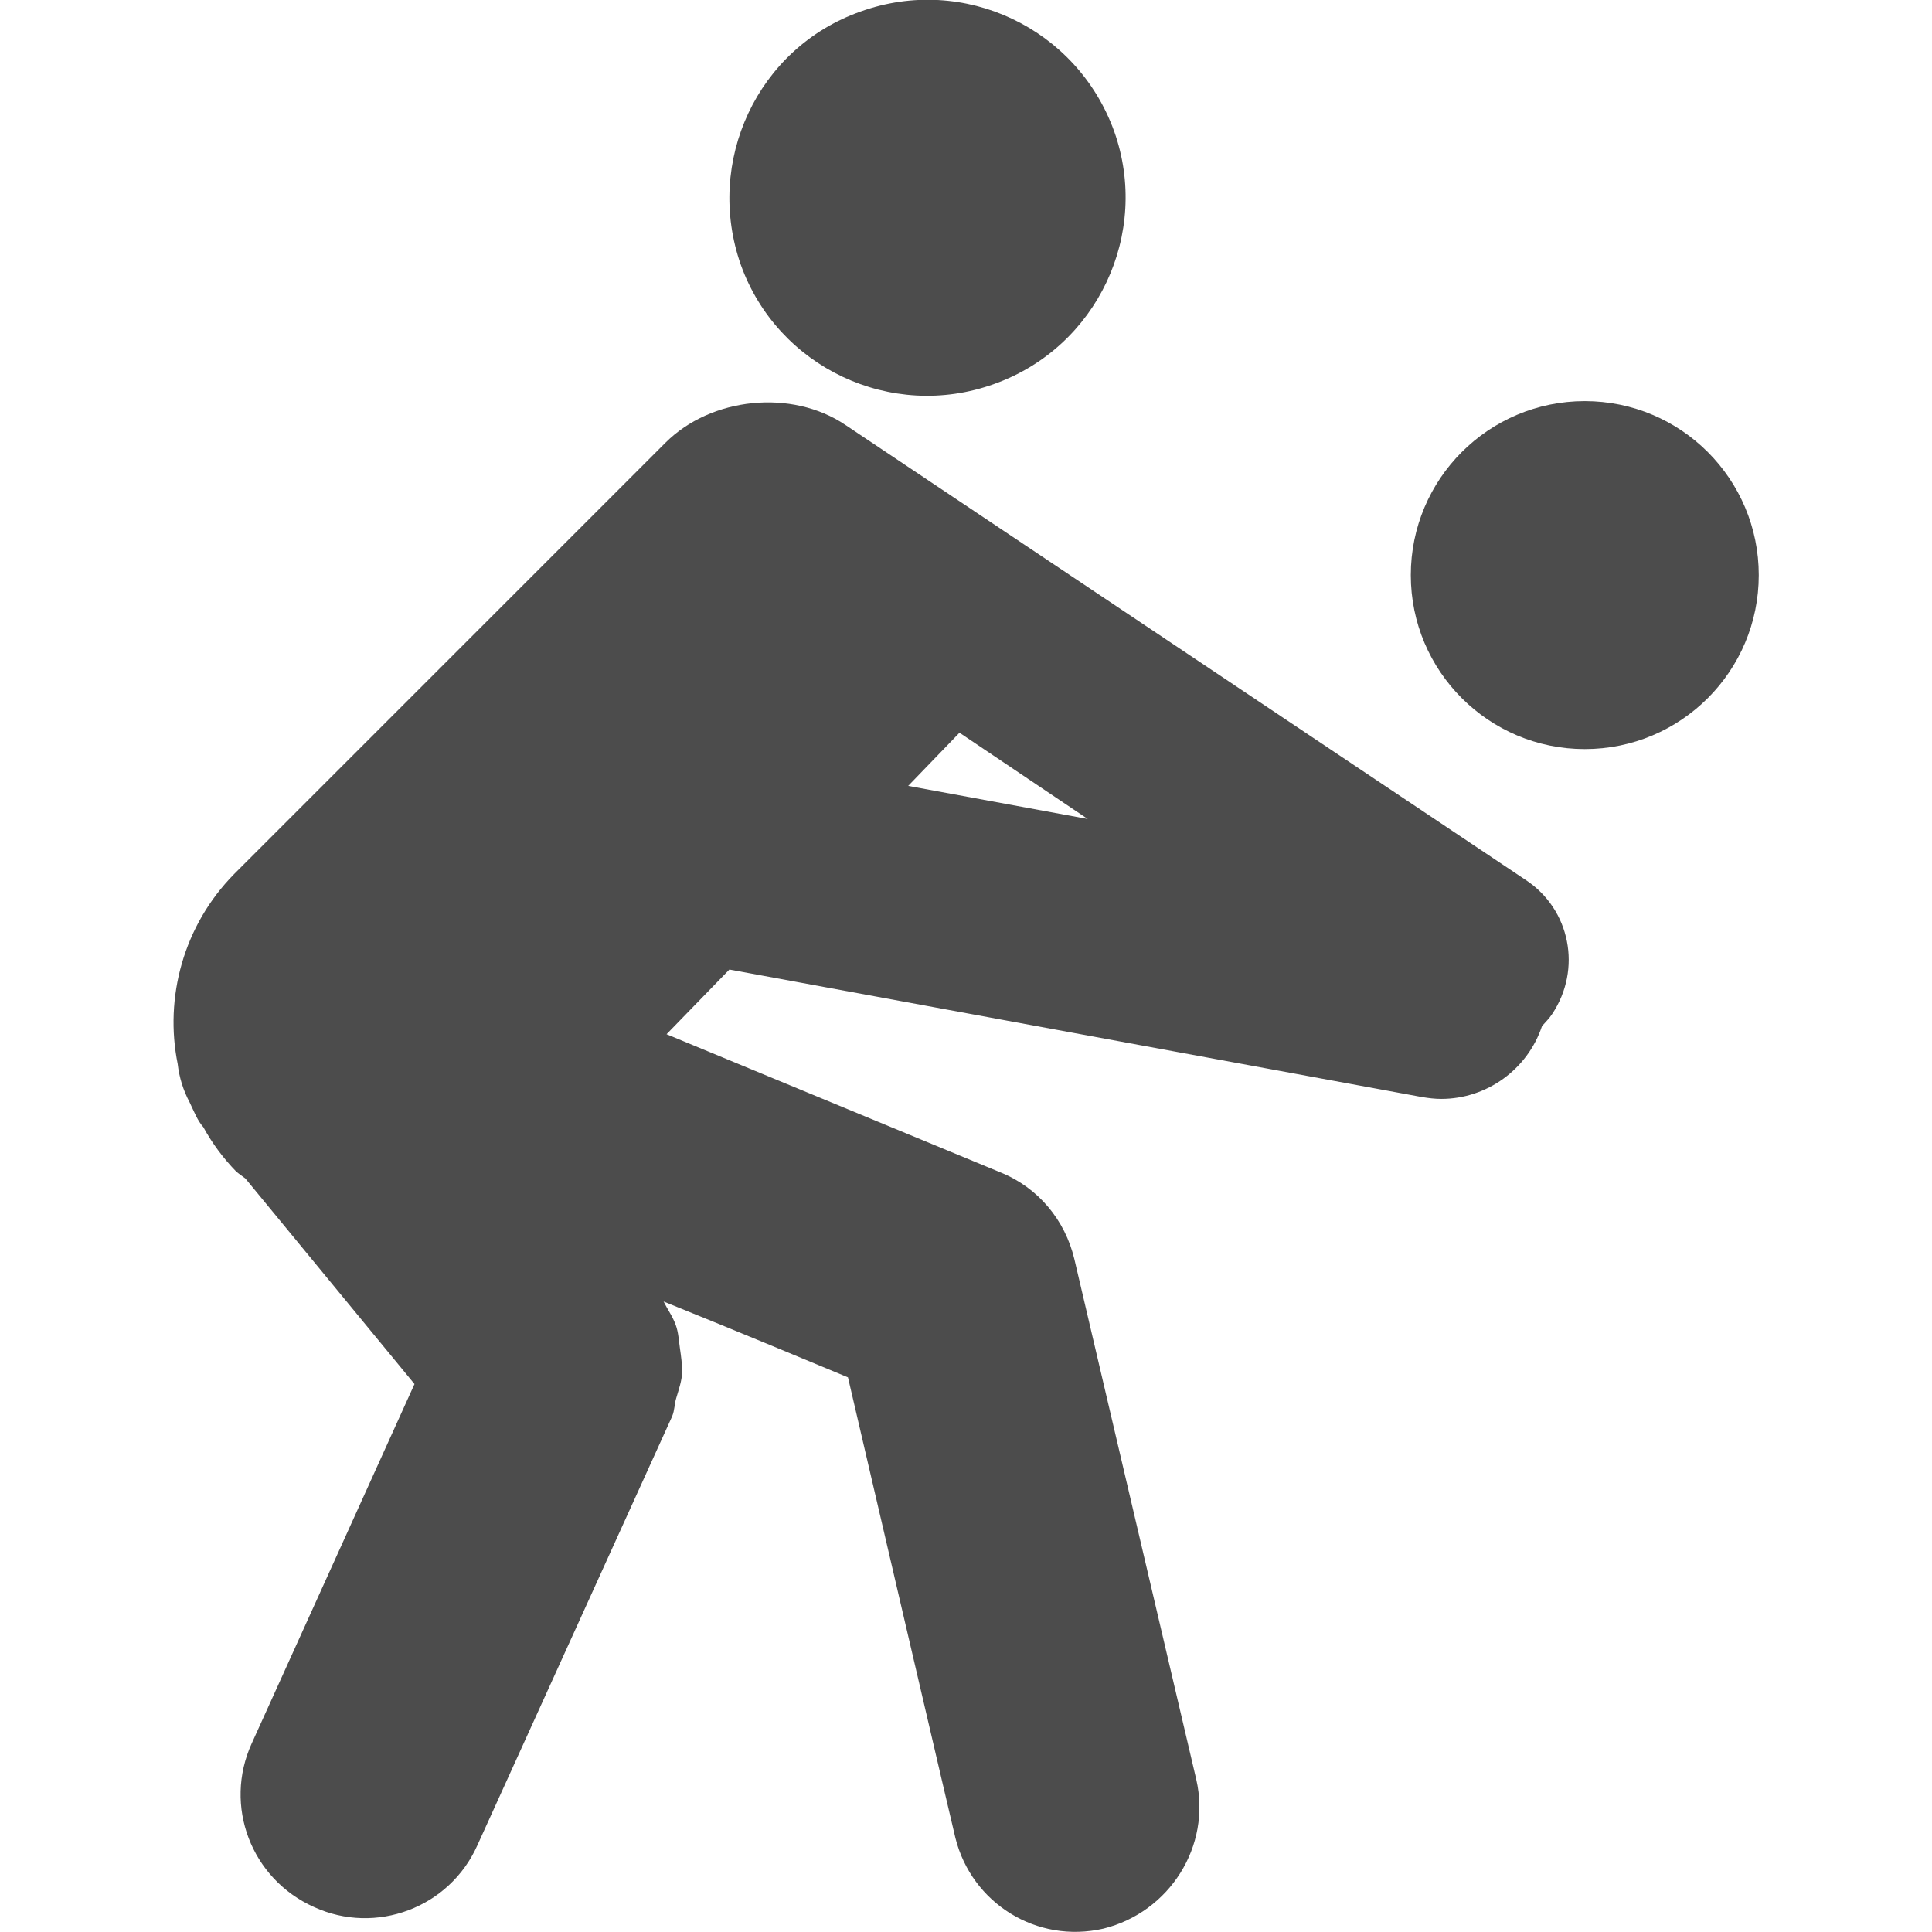 <?xml version="1.0" encoding="utf-8"?>
<!-- Generator: Adobe Illustrator 21.0.0, SVG Export Plug-In . SVG Version: 6.00 Build 0)  -->
<svg version="1.1" id="Capa_1" xmlns="http://www.w3.org/2000/svg" xmlns:xlink="http://www.w3.org/1999/xlink" x="0px" y="0px"
	 viewBox="0 0 519.7 519.7" style="enable-background:new 0 0 519.7 519.7;" xml:space="preserve">
<style type="text/css">
	.st0{fill:#4C4C4C;}
</style>
<g>
	<g>
		<path class="st0" d="M267.4,103.3c27.8-9.9,42.1-40.5,32.3-68c-10-27.7-40.4-42.2-68.2-32.2c-27.8,9.8-42,40.4-32.2,68.2
			C209.2,98.8,239.7,113.3,267.4,103.3z"/>
		<path class="st0" d="M51,296.5c1.3,2.7,2.1,4.9,3.7,6.7c2.4,4.4,5.4,8.4,8.8,11.9c0.8,0.7,1.6,1.2,2.5,1.9l45.5,55.3L67.7,469
			c-7.6,16.7-0.2,36.4,16.8,44c16.6,7.6,36.4,0.2,43.9-16.6L180.8,381c0.7-1.7,0.6-3.3,1.1-4.9c0.7-2.4,1.5-4.6,1.6-7
			c0-2.2-0.3-4.3-0.6-6.4c-0.3-2-0.4-4.3-1.1-6.2c-0.8-2.3-2.2-4.2-3.3-6.4c20.6,8.3,40.2,16.5,49.6,20.4
			c6,25.8,28.8,123.7,28.9,123.9c4.4,17.6,21.9,28.5,39.8,24.4c17.8-4.4,29.1-22.2,25-40.1L289,338.7c-2.5-10.5-9.7-19.2-19.8-23.3
			l-89.9-37.2l16.9-17.4l186.3,34.3c1.8,0.3,3.5,0.5,5.2,0.5c12.2,0,23.2-7.9,27.1-19.6c0.9-1,1.9-2,2.7-3.2
			c8.1-12.1,4.9-28.2-7.1-36.1L227.4,114.3c-14.4-9.7-36.1-7.5-48.4,4.8l-116,116c-13.7,13.9-18.8,33.3-15.2,51.1
			C48.2,289.8,49.3,293.3,51,296.5z M258.1,197.1l34.5,23.2l-48.3-8.9L258.1,197.1z"/>
		<circle class="st0" cx="426.3" cy="154.7" r="46.8"/>
	</g>
</g>
</svg>
